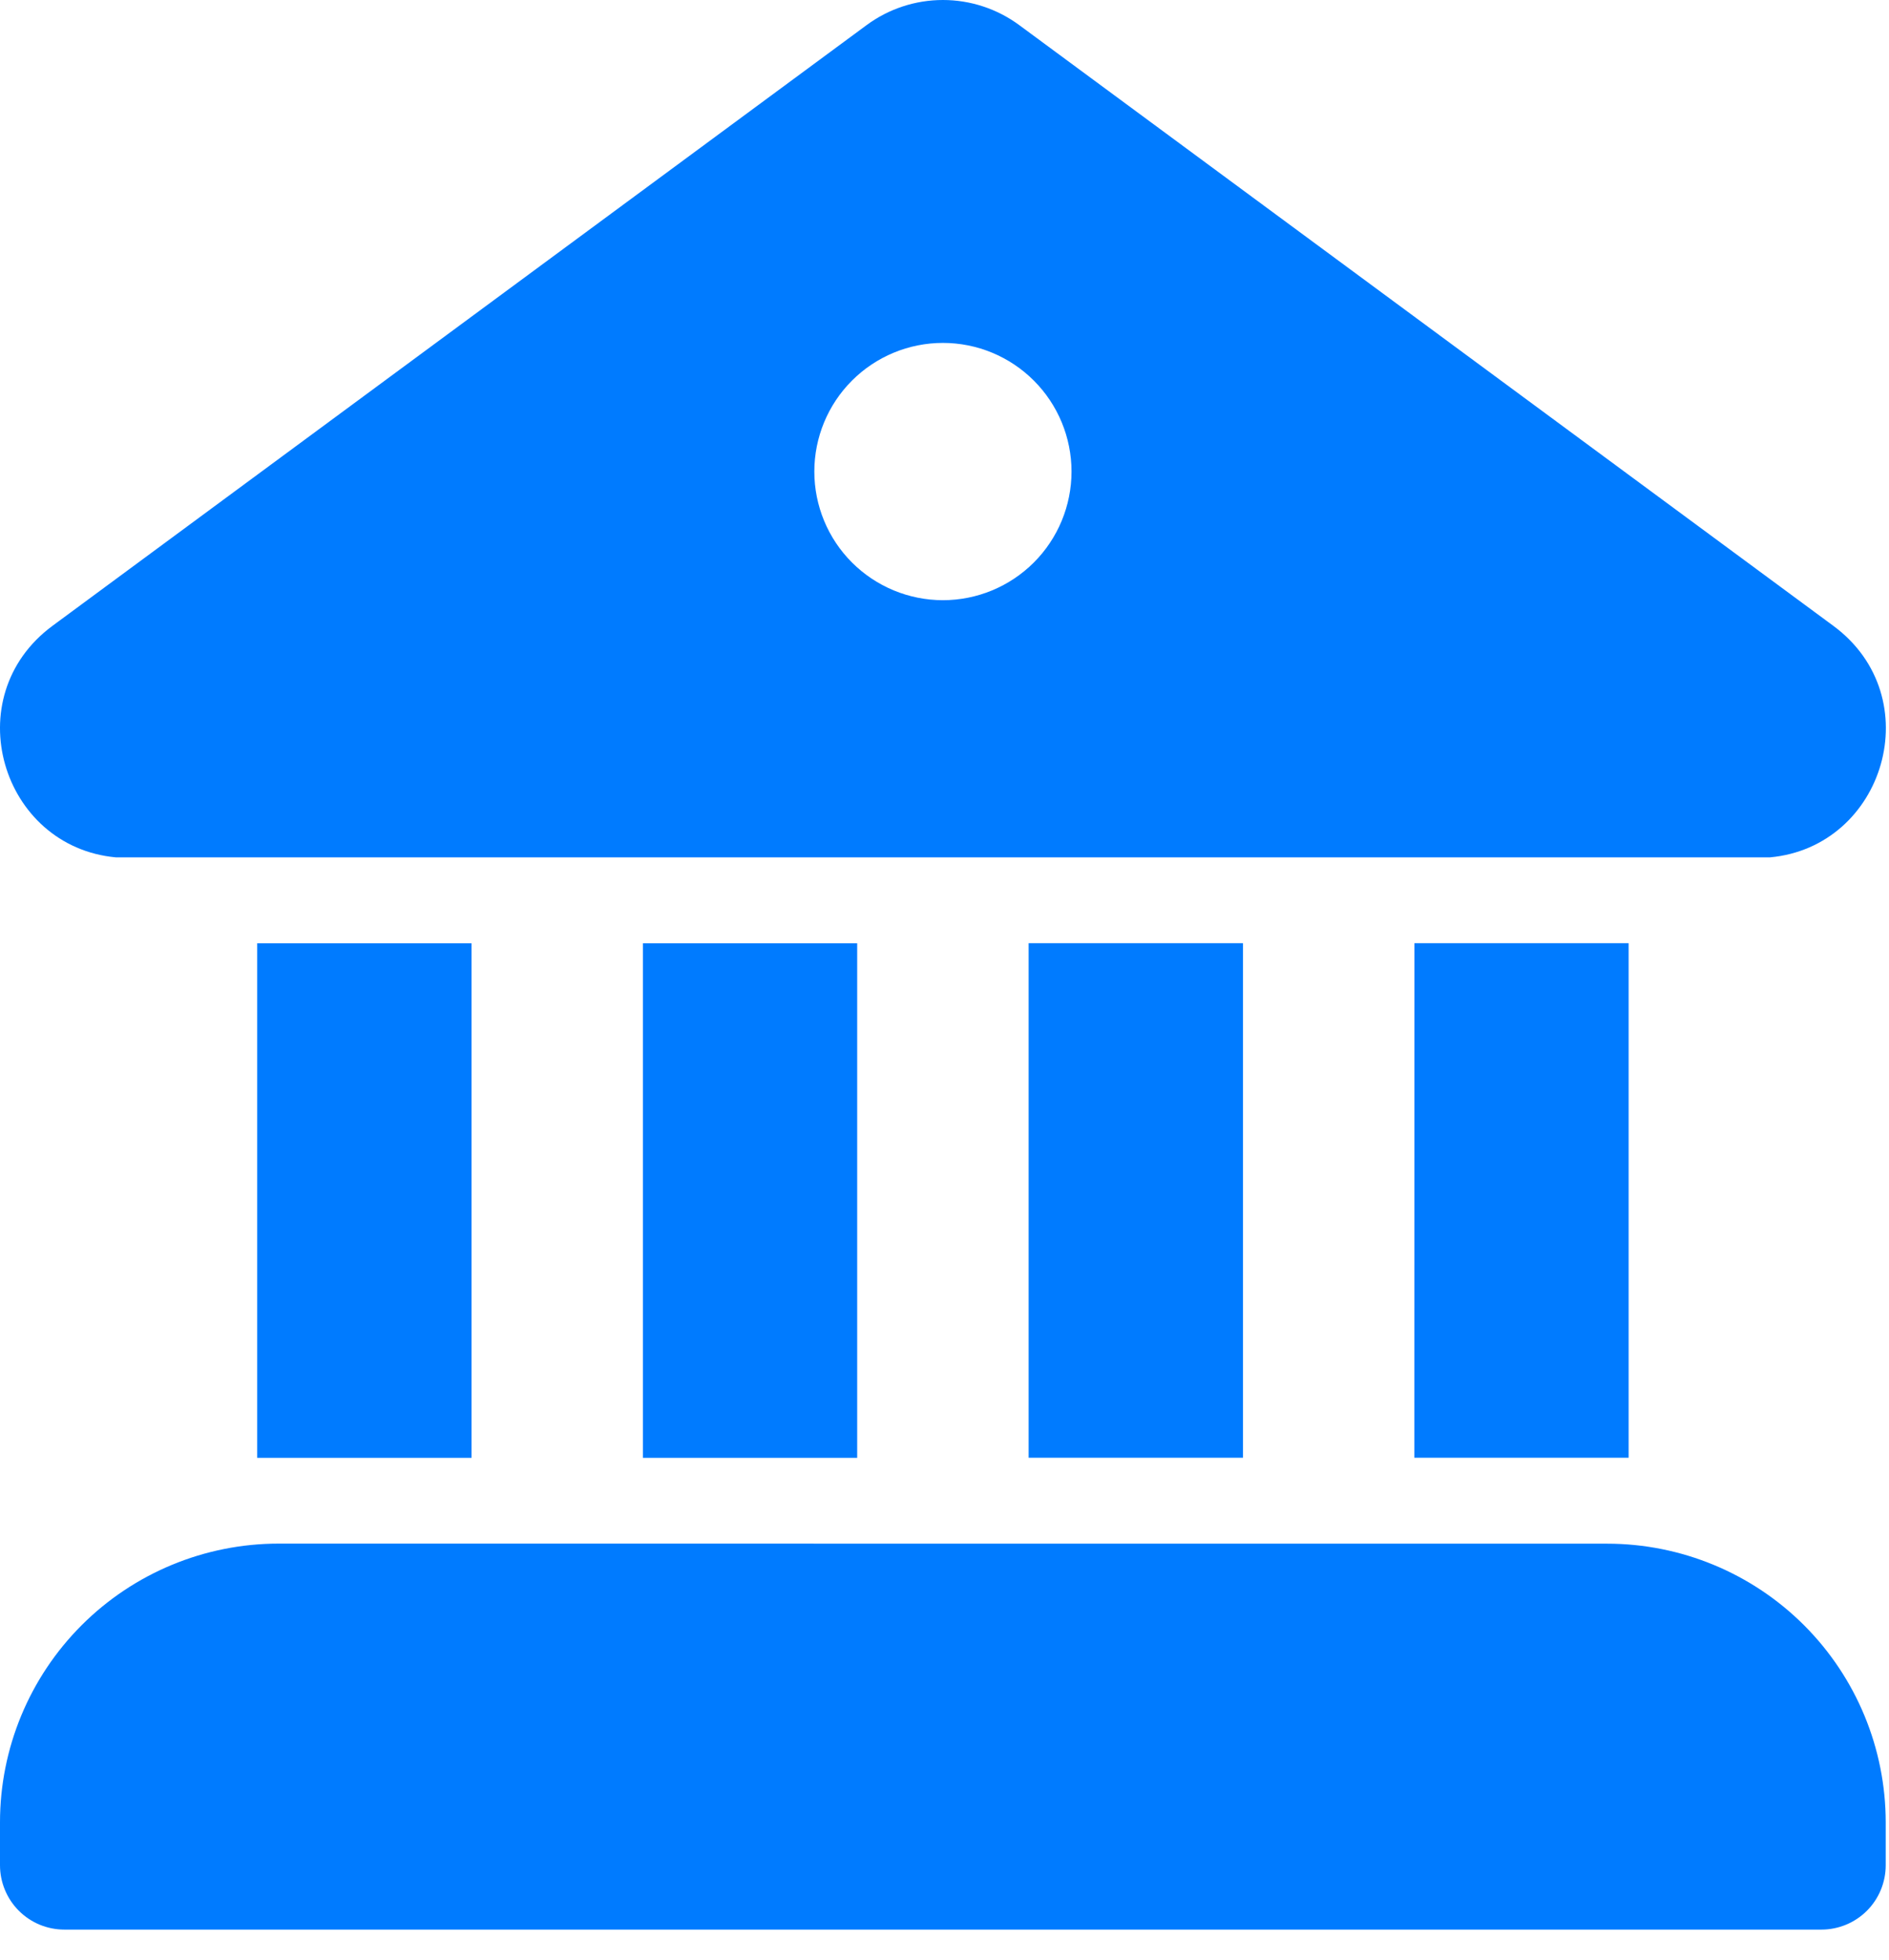 <svg width="54" height="56" viewBox="0 0 54 56" fill="none" xmlns="http://www.w3.org/2000/svg">
<path d="M24.774 0.717C25.405 0.251 26.17 0 26.955 0C27.739 0 28.504 0.251 29.136 0.717L52.409 17.884C55.164 19.918 53.874 24.201 50.596 24.5H3.314C0.035 24.201 -1.252 19.918 1.5 17.884L24.774 0.717ZM26.955 17.151C27.93 17.151 28.864 16.763 29.554 16.074C30.243 15.385 30.631 14.45 30.631 13.475C30.631 12.5 30.243 11.565 29.554 10.876C28.864 10.186 27.93 9.799 26.955 9.799C25.98 9.799 25.045 10.186 24.355 10.876C23.666 11.565 23.279 12.5 23.279 13.475C23.279 14.45 23.666 15.385 24.355 16.074C25.045 16.763 25.98 17.151 26.955 17.151ZM40.433 26.953H46.557V41.657H40.431L40.433 26.953ZM35.532 41.657V26.953H29.405V41.657H35.532ZM24.504 41.659V26.956H18.378V41.659H24.504ZM13.479 41.659V26.956H7.352V41.659H13.479ZM7.965 44.11C5.853 44.11 3.827 44.949 2.333 46.443C0.84 47.936 0 49.962 0 52.074V53.3C9.24321e-05 53.541 0.047 53.78 0.14 54.004C0.232 54.227 0.367 54.43 0.538 54.601C0.709 54.772 0.911 54.907 1.134 55C1.358 55.092 1.597 55.14 1.838 55.14H52.068C52.556 55.14 53.023 54.946 53.368 54.602C53.713 54.257 53.906 53.789 53.906 53.302V52.077C53.906 49.965 53.067 47.939 51.574 46.445C50.08 44.951 48.054 44.112 45.942 44.112L7.965 44.11Z" fill="#007BFF"/>
</svg>
